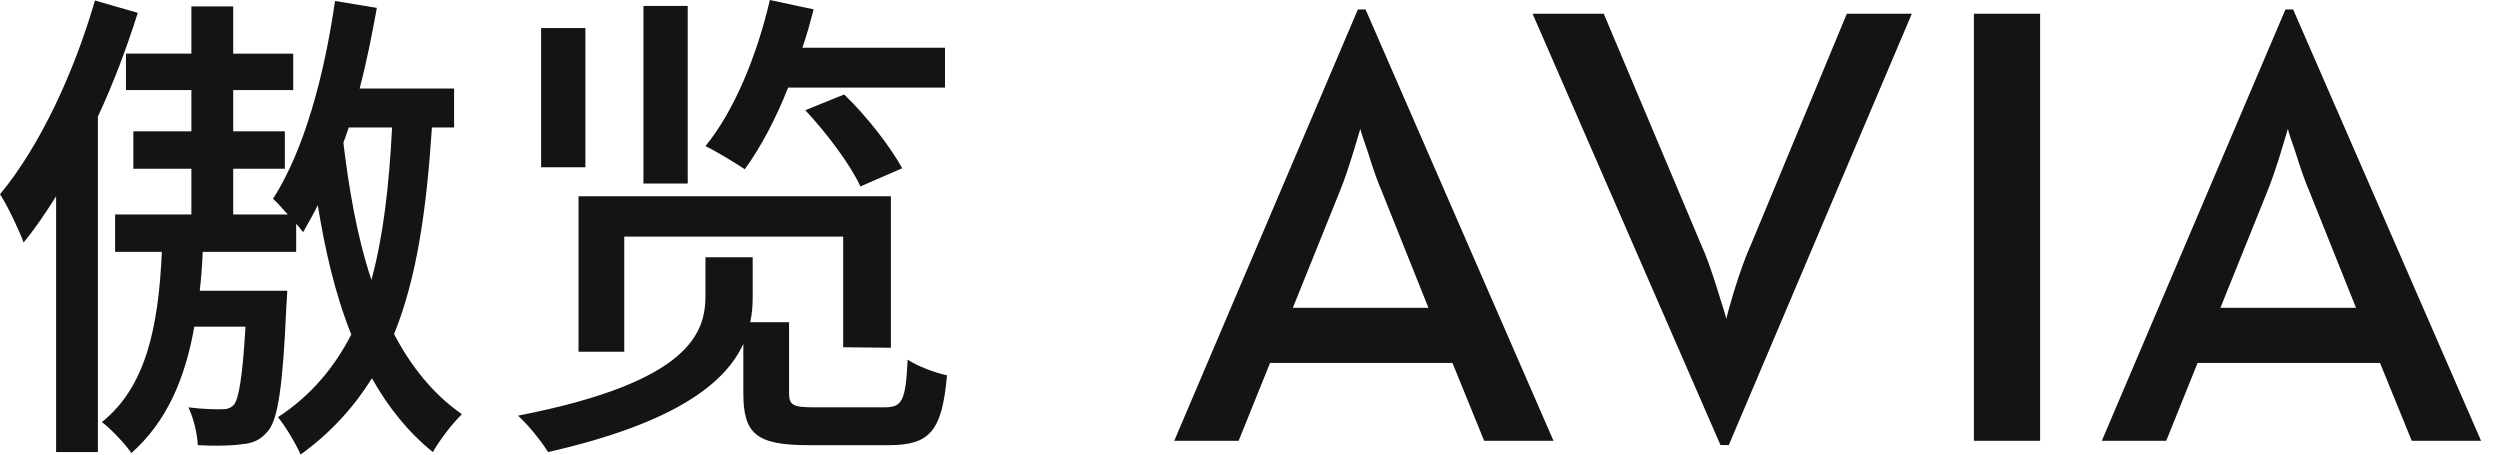 <svg width="132" height="24" viewBox="0 0 132 24" xmlns="http://www.w3.org/2000/svg"><path d="M62 23.274h3.4l1.659-4.112h9.63l1.675 4.112h3.661L72.102.5h-.407L62 23.274zm6.263-7.024l2.473-6.135c.217-.528.461-1.235.732-2.12l.358-1.197c.022.128.158.55.407 1.262.26.842.504 1.528.732 2.056l2.456 6.135h-7.158zM90.842 23.5h.439L100.944.726h-3.432l-5.026 12.108c-.293.636-.608 1.499-.944 2.589-.261.885-.39 1.359-.39 1.425 0-.044-.147-.529-.44-1.457-.336-1.09-.644-1.943-.927-2.557L84.678.726h-3.758L90.842 23.5zm13.379-.226h3.497V.726h-3.497v22.548zm6.755 0h3.4l1.658-4.112h9.63l1.676 4.112H131L121.078.5h-.407l-9.695 22.774zm6.263-7.024l2.473-6.135c.216-.528.46-1.235.731-2.12l.359-1.197c.021.128.156.55.407 1.262.26.842.504 1.528.731 2.056l2.457 6.135h-7.158zM5.014.027C3.896 3.871 2.105 7.715 0 10.26c.417.623 1.04 1.974 1.248 2.545.597-.727 1.143-1.533 1.714-2.441v13.506h2.207V6.156C6.001 4.365 6.703 2.495 7.274.677L5.014.027zM20.702 6.728c-.156 3.091-.468 5.766-1.091 8.052-.779-2.338-1.195-4.883-1.48-7.247.104-.258.181-.519.285-.804h2.286zm3.273 0V4.676h-4.987c.364-1.377.65-2.832.91-4.261L17.689.053c-.571 3.973-1.636 7.896-3.273 10.441.233.208.494.519.779.83h-2.882V8.909h2.727V6.935h-2.727V4.754h3.169V2.832h-3.169V.338h-2.208v2.493H6.651V4.754h3.454v2.182H7.04v1.974h3.065v2.415H6.078v1.975h2.468c-.181 4.025-.858 7.142-3.169 8.987.468.337 1.273 1.195 1.558 1.636 1.843-1.636 2.83-3.869 3.325-6.676h2.701c-.156 2.728-.364 3.792-.597 4.105-.182.206-.365.258-.675.258-.313 0-.962 0-1.741-.103.26.545.468 1.351.494 1.999.934.052 1.843.027 2.338-.052.597-.052.987-.234 1.376-.702.519-.623.779-2.336.962-6.545.025-.285.051-.856.051-.856h-4.622c.077-.649.129-1.351.156-2.051h4.935v-1.481c.155.156.26.312.364.442.258-.442.519-.91.778-1.429.365 2.26.884 4.623 1.768 6.831-.91 1.765-2.156 3.246-3.871 4.363.39.468.987 1.48 1.195 1.974 1.584-1.143 2.805-2.493 3.767-4.026.831 1.481 1.895 2.832 3.219 3.896.338-.623 1.066-1.558 1.533-1.999-1.533-1.066-2.701-2.545-3.584-4.234 1.195-2.934 1.714-6.545 1.999-10.908h1.169zM49.896 4.624V2.52h-7.532c.234-.649.416-1.351.598-2.026L40.649 0c-.675 2.91-1.87 5.844-3.402 7.715.597.285 1.61.908 2.078 1.221.83-1.143 1.636-2.649 2.286-4.311h8.285zm-2.857 13.739v-8H30.546v8.207h2.415v-6.078h11.559v5.843l2.519.027zM42.52 5.819c1.118 1.193 2.39 2.882 2.909 4.025l2.208-.96c-.598-1.091-1.845-2.728-3.065-3.896l-2.053.831zM33.974 9.69h2.338V.313h-2.338v9.377zm-5.403-.859h2.338V1.481H28.571v7.35zM43.014 21.507c-1.143 0-1.352-.104-1.352-.754v-3.74H39.611c.104-.468.131-.908.131-1.351v-2.078h-2.493v1.999c0 1.923-.702 4.573-9.897 6.364.571.519 1.273 1.403 1.585 1.922 6.753-1.532 9.376-3.661 10.311-5.714v2.597c0 2.156.675 2.753 3.455 2.753h4.208c2.182 0 2.83-.727 3.09-3.688-.623-.129-1.584-.493-2.078-.831-.104 2.182-.285 2.52-1.22 2.52h-3.688z" fill="#141414" fill-rule="evenodd"/></svg>